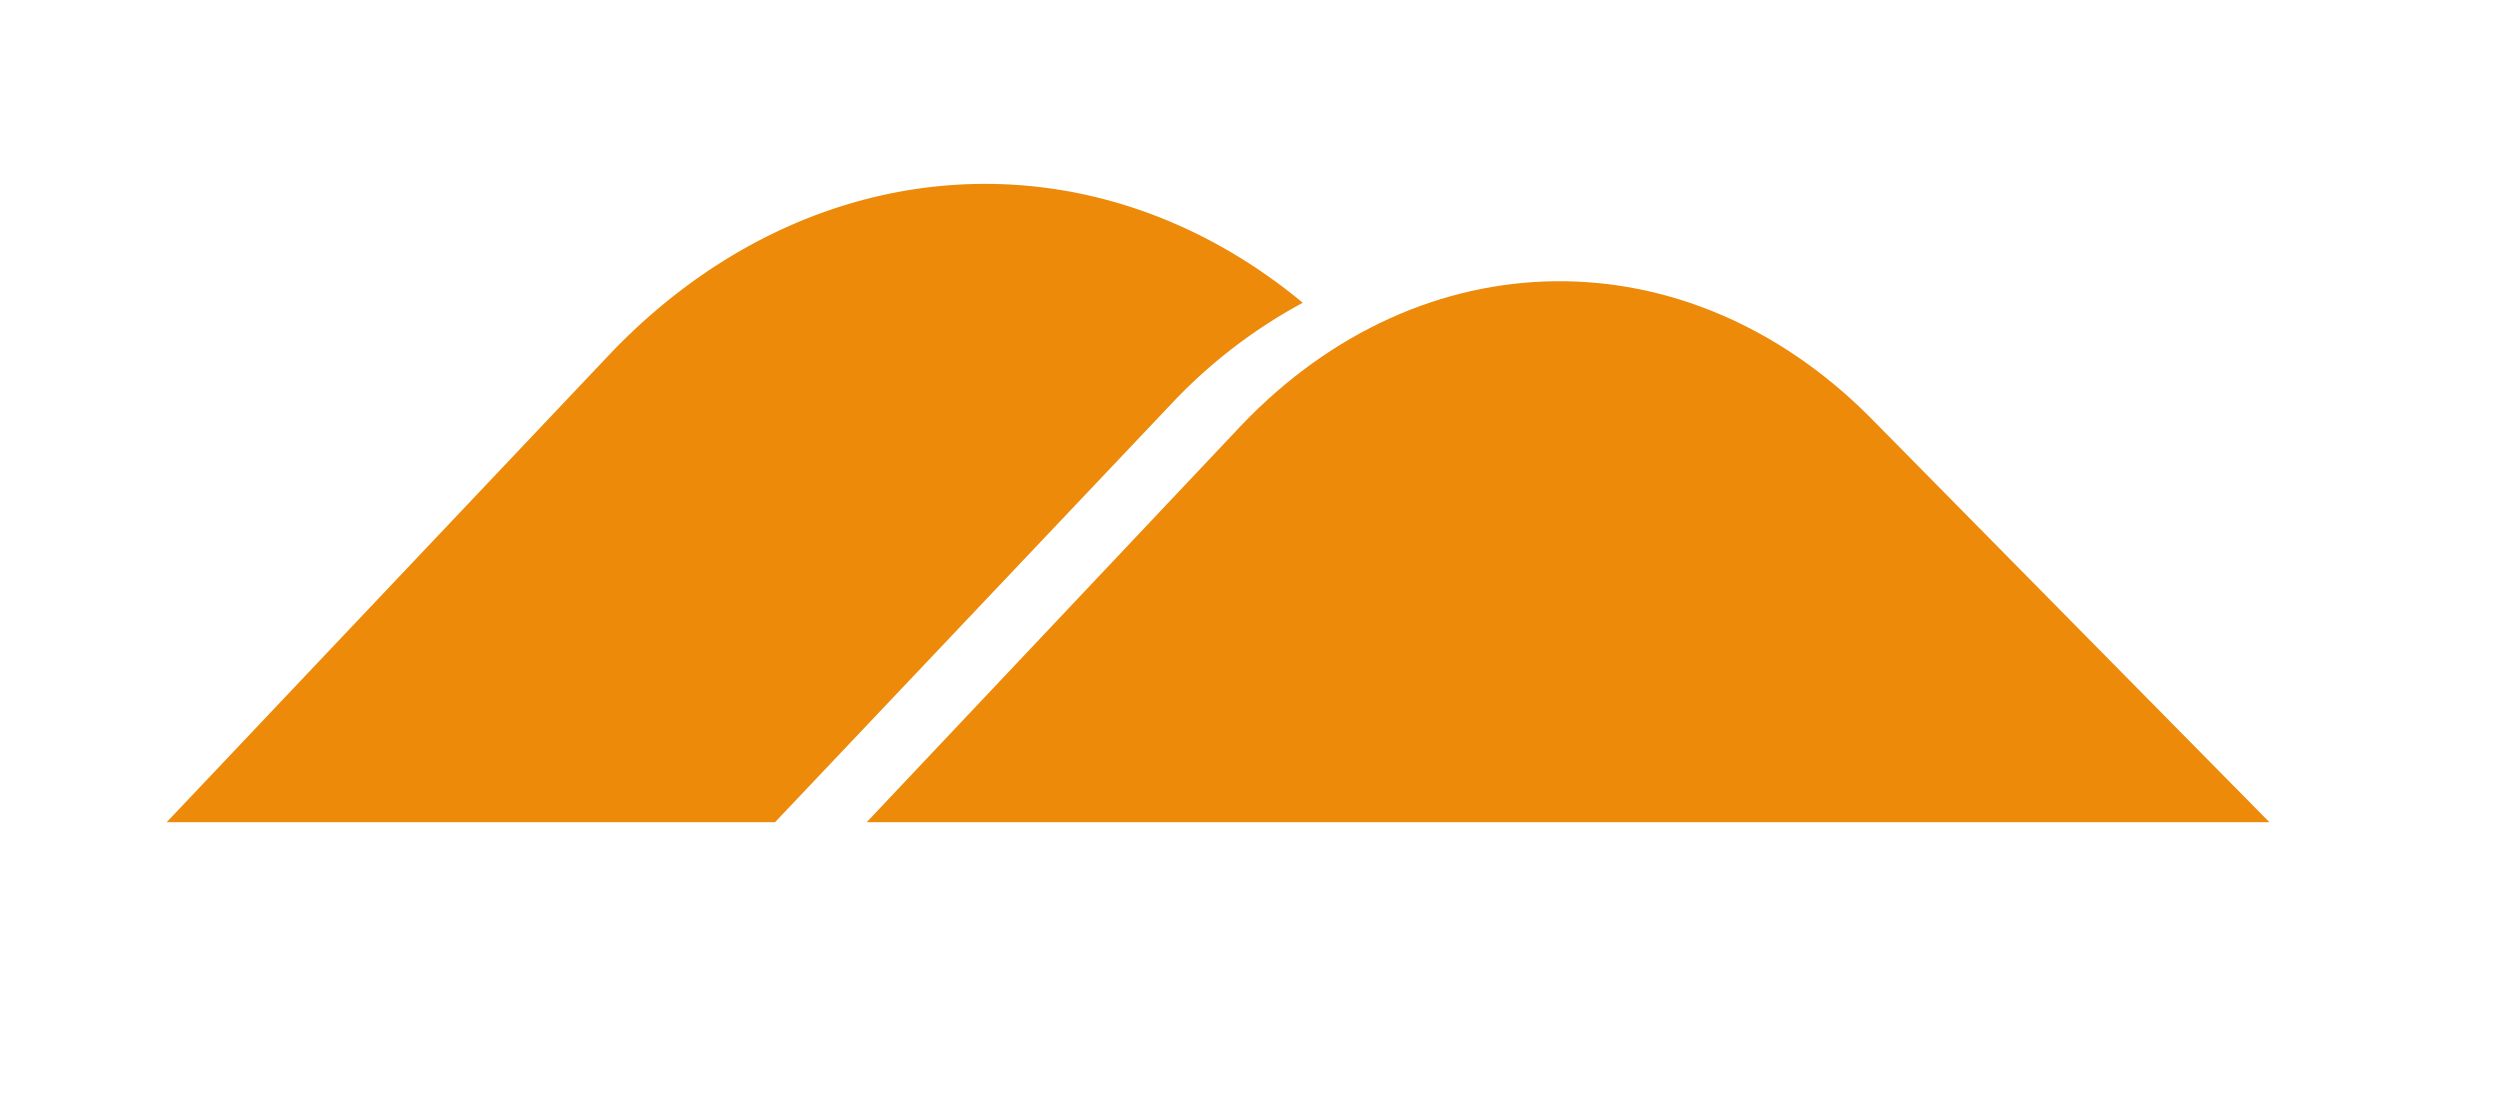 <?xml version="1.0" encoding="UTF-8"?> <svg xmlns="http://www.w3.org/2000/svg" data-name="Layer 1" viewBox="0 35 90 40"><path fill="#ed8a0a" d="M31.2 64.6 44.7 50.3c6.5-6.8 16-6.9 22.6-0.3L81.7 64.6Z"></path><path fill="#ed8a0a" d="M46.9 45.9C39.3 39.6 29.1 40.3 22 47.7L6 64.6h21.9L42.3 49.4A18.6 18.6 0 0 1 46.9 45.9Z"></path></svg> 